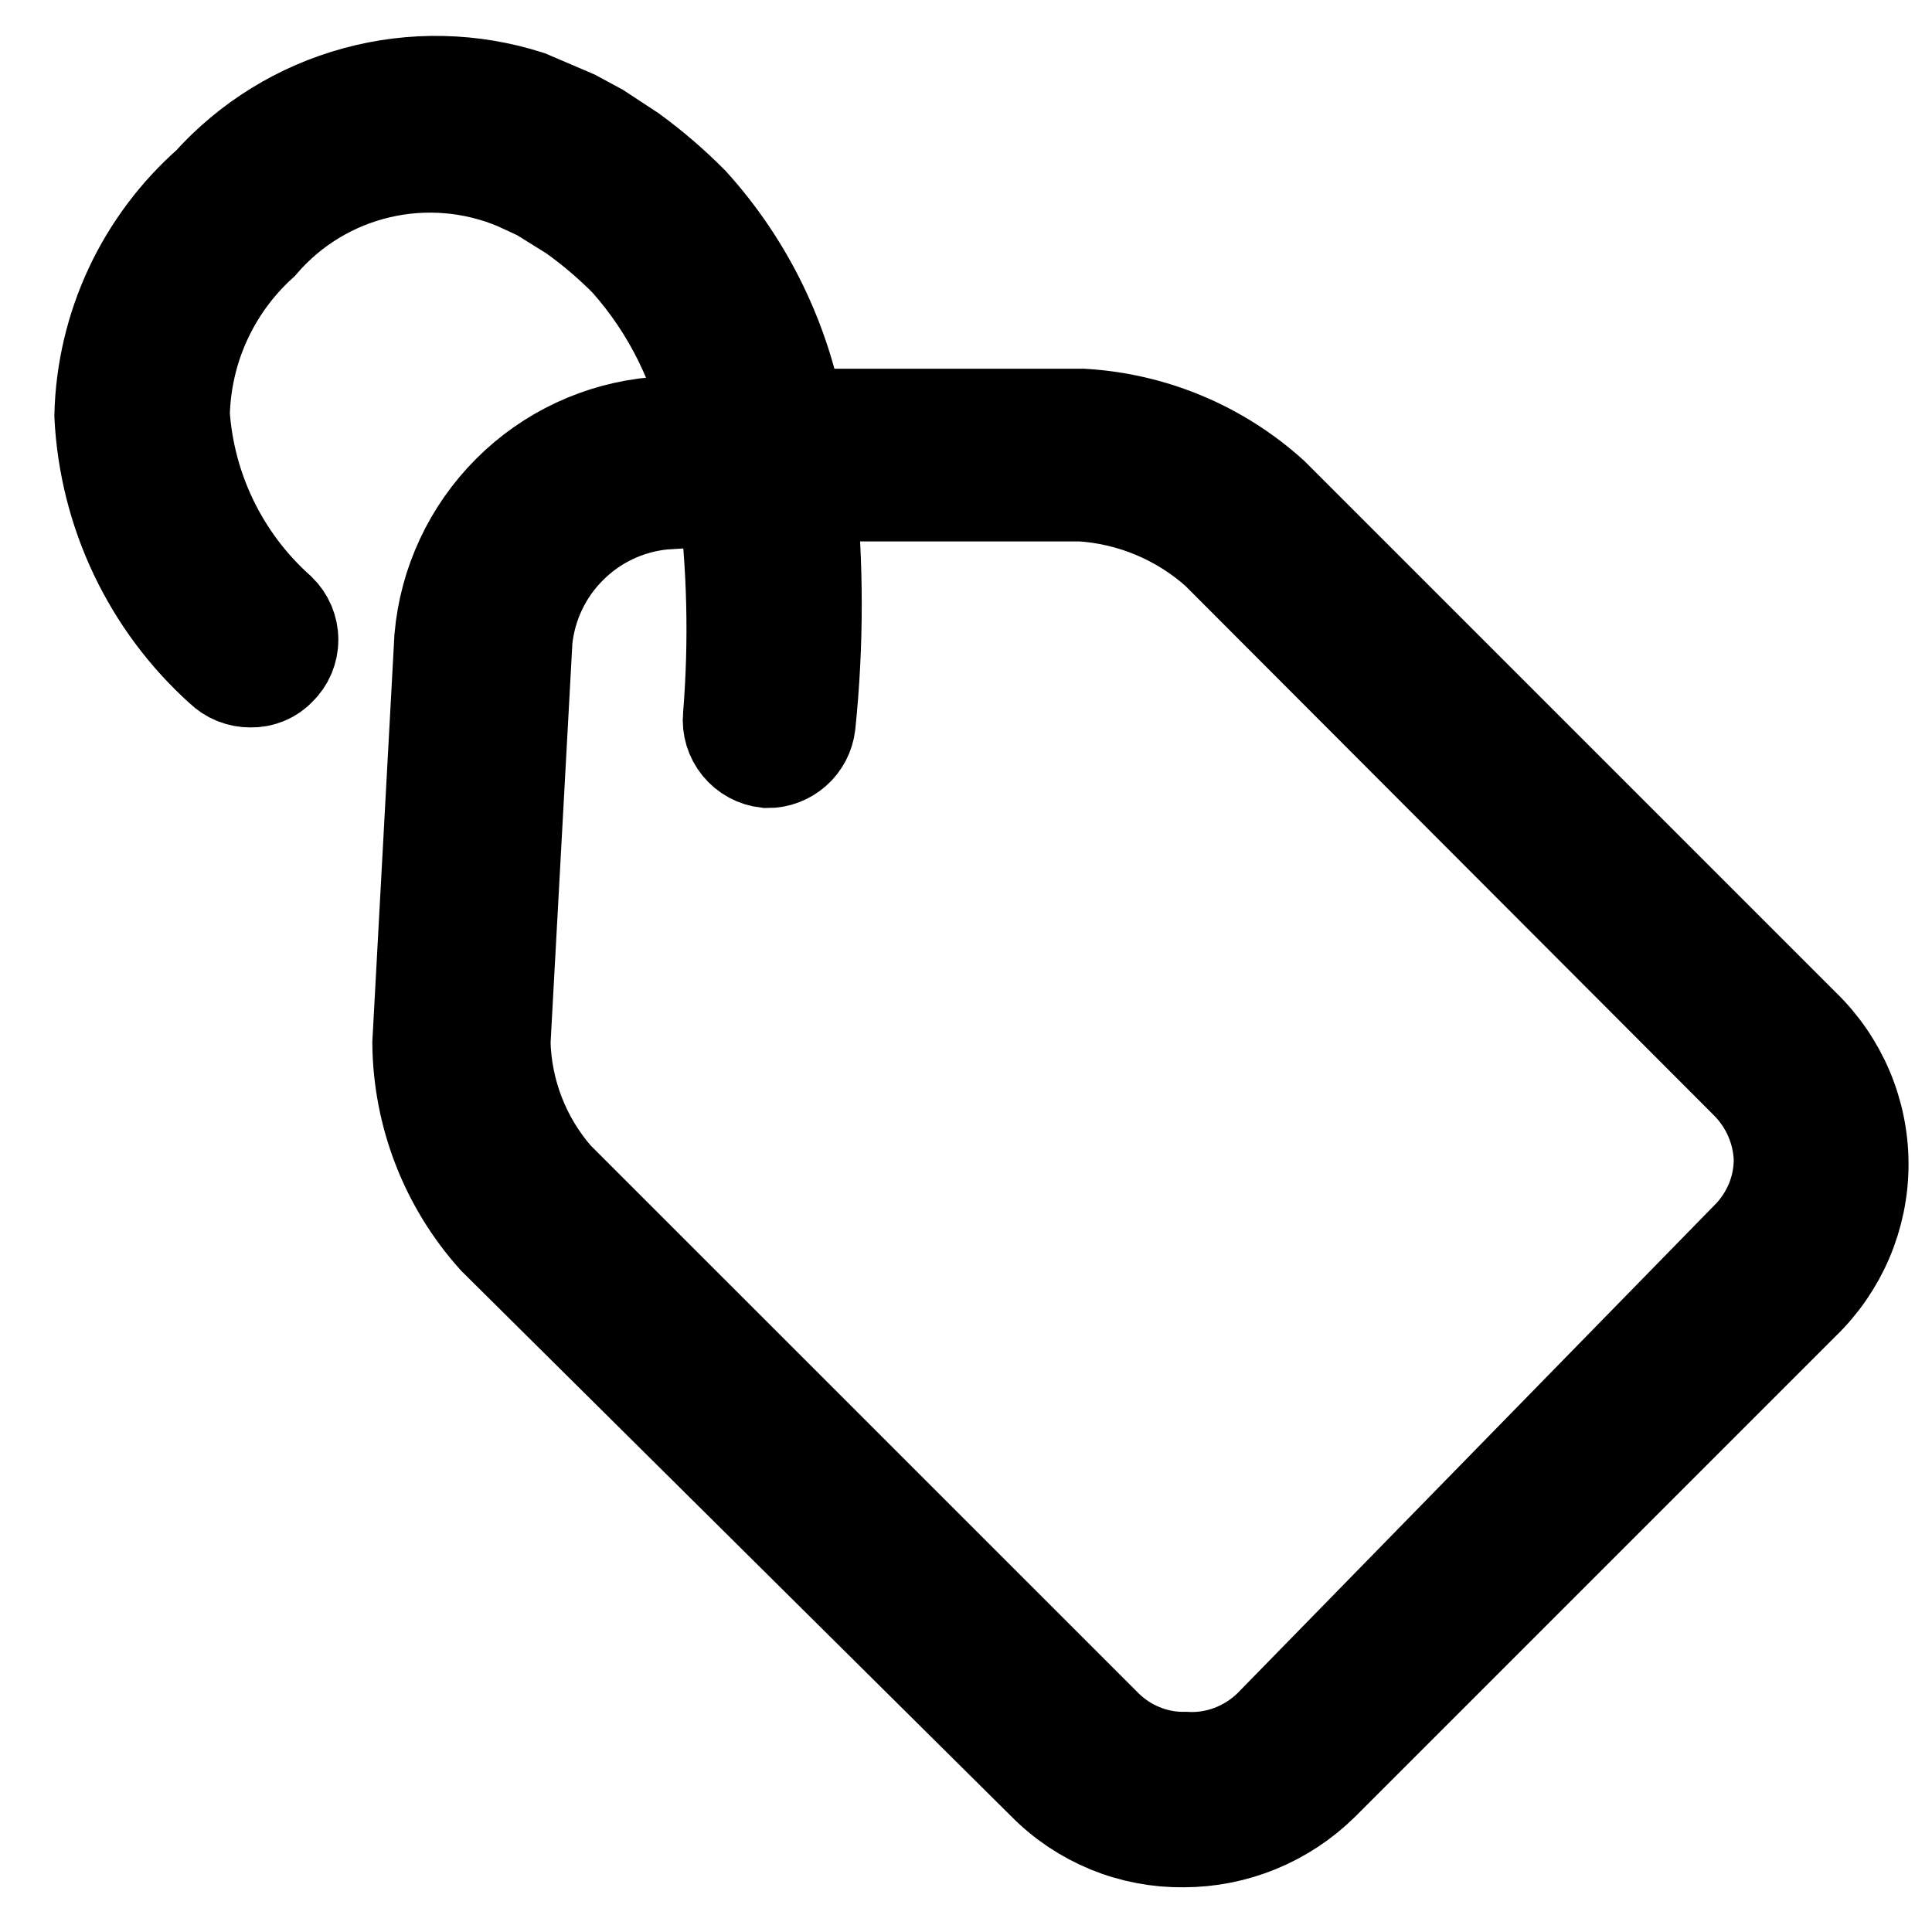 <svg xmlns="http://www.w3.org/2000/svg" width="21" height="21" viewBox="0 0 21 21" fill="none"><path d="M14.297 19.317C13.914 19.693 13.399 19.904 12.863 19.904C12.597 19.907 12.333 19.857 12.086 19.756C11.84 19.655 11.616 19.506 11.429 19.317L5.454 13.391C4.948 12.827 4.665 12.098 4.657 11.34L4.896 6.938C4.947 6.364 5.199 5.826 5.607 5.418C6.014 5.01 6.552 4.759 7.127 4.708L7.824 4.658C7.688 3.954 7.364 3.301 6.888 2.766C6.7 2.576 6.497 2.403 6.28 2.248L5.912 2.019L5.653 1.899C5.162 1.692 4.617 1.646 4.098 1.768C3.58 1.889 3.113 2.172 2.765 2.576C2.495 2.822 2.279 3.12 2.128 3.452C1.977 3.784 1.896 4.144 1.888 4.508C1.946 5.354 2.332 6.144 2.964 6.709C2.997 6.741 3.023 6.779 3.041 6.821C3.058 6.863 3.068 6.908 3.068 6.953C3.068 6.999 3.058 7.044 3.041 7.086C3.023 7.128 2.997 7.166 2.964 7.197C2.934 7.23 2.897 7.256 2.855 7.273C2.814 7.29 2.77 7.298 2.725 7.297C2.679 7.297 2.633 7.289 2.59 7.272C2.548 7.255 2.509 7.229 2.476 7.197C2.097 6.857 1.79 6.445 1.571 5.985C1.352 5.525 1.227 5.027 1.201 4.518C1.212 4.053 1.32 3.595 1.517 3.173C1.714 2.752 1.997 2.375 2.346 2.068C2.759 1.607 3.297 1.275 3.894 1.113C4.491 0.95 5.123 0.964 5.712 1.152L6.2 1.361L6.459 1.501L6.808 1.73C7.034 1.895 7.248 2.079 7.445 2.278C8.038 2.934 8.432 3.746 8.581 4.618H8.999H11.767C12.507 4.662 13.21 4.957 13.759 5.454L19.525 11.22C19.718 11.406 19.871 11.629 19.976 11.875C20.081 12.122 20.135 12.387 20.135 12.655C20.135 12.922 20.081 13.187 19.976 13.434C19.871 13.68 19.718 13.903 19.525 14.089L14.297 19.317ZM19.057 11.688L13.301 5.922C12.873 5.54 12.33 5.312 11.757 5.275H8.999H8.69C8.779 6.136 8.779 7.004 8.69 7.864C8.68 7.95 8.639 8.029 8.575 8.085C8.511 8.142 8.427 8.174 8.342 8.173C8.251 8.163 8.168 8.118 8.11 8.047C8.052 7.976 8.024 7.886 8.033 7.795C8.1 6.968 8.08 6.137 7.973 5.315L7.196 5.365C6.79 5.406 6.411 5.586 6.123 5.875C5.834 6.163 5.654 6.542 5.613 6.948L5.374 11.33C5.388 11.895 5.599 12.438 5.971 12.864L11.947 18.839C12.07 18.961 12.216 19.057 12.377 19.122C12.537 19.187 12.709 19.22 12.883 19.217C13.066 19.227 13.249 19.198 13.42 19.133C13.592 19.067 13.748 18.967 13.879 18.839L19.067 13.531C19.191 13.408 19.288 13.262 19.355 13.102C19.422 12.941 19.456 12.769 19.455 12.595C19.443 12.253 19.3 11.929 19.057 11.688V11.688Z" fill="black" stroke="black" stroke-width="1.22" stroke-miterlimit="10"></path></svg>